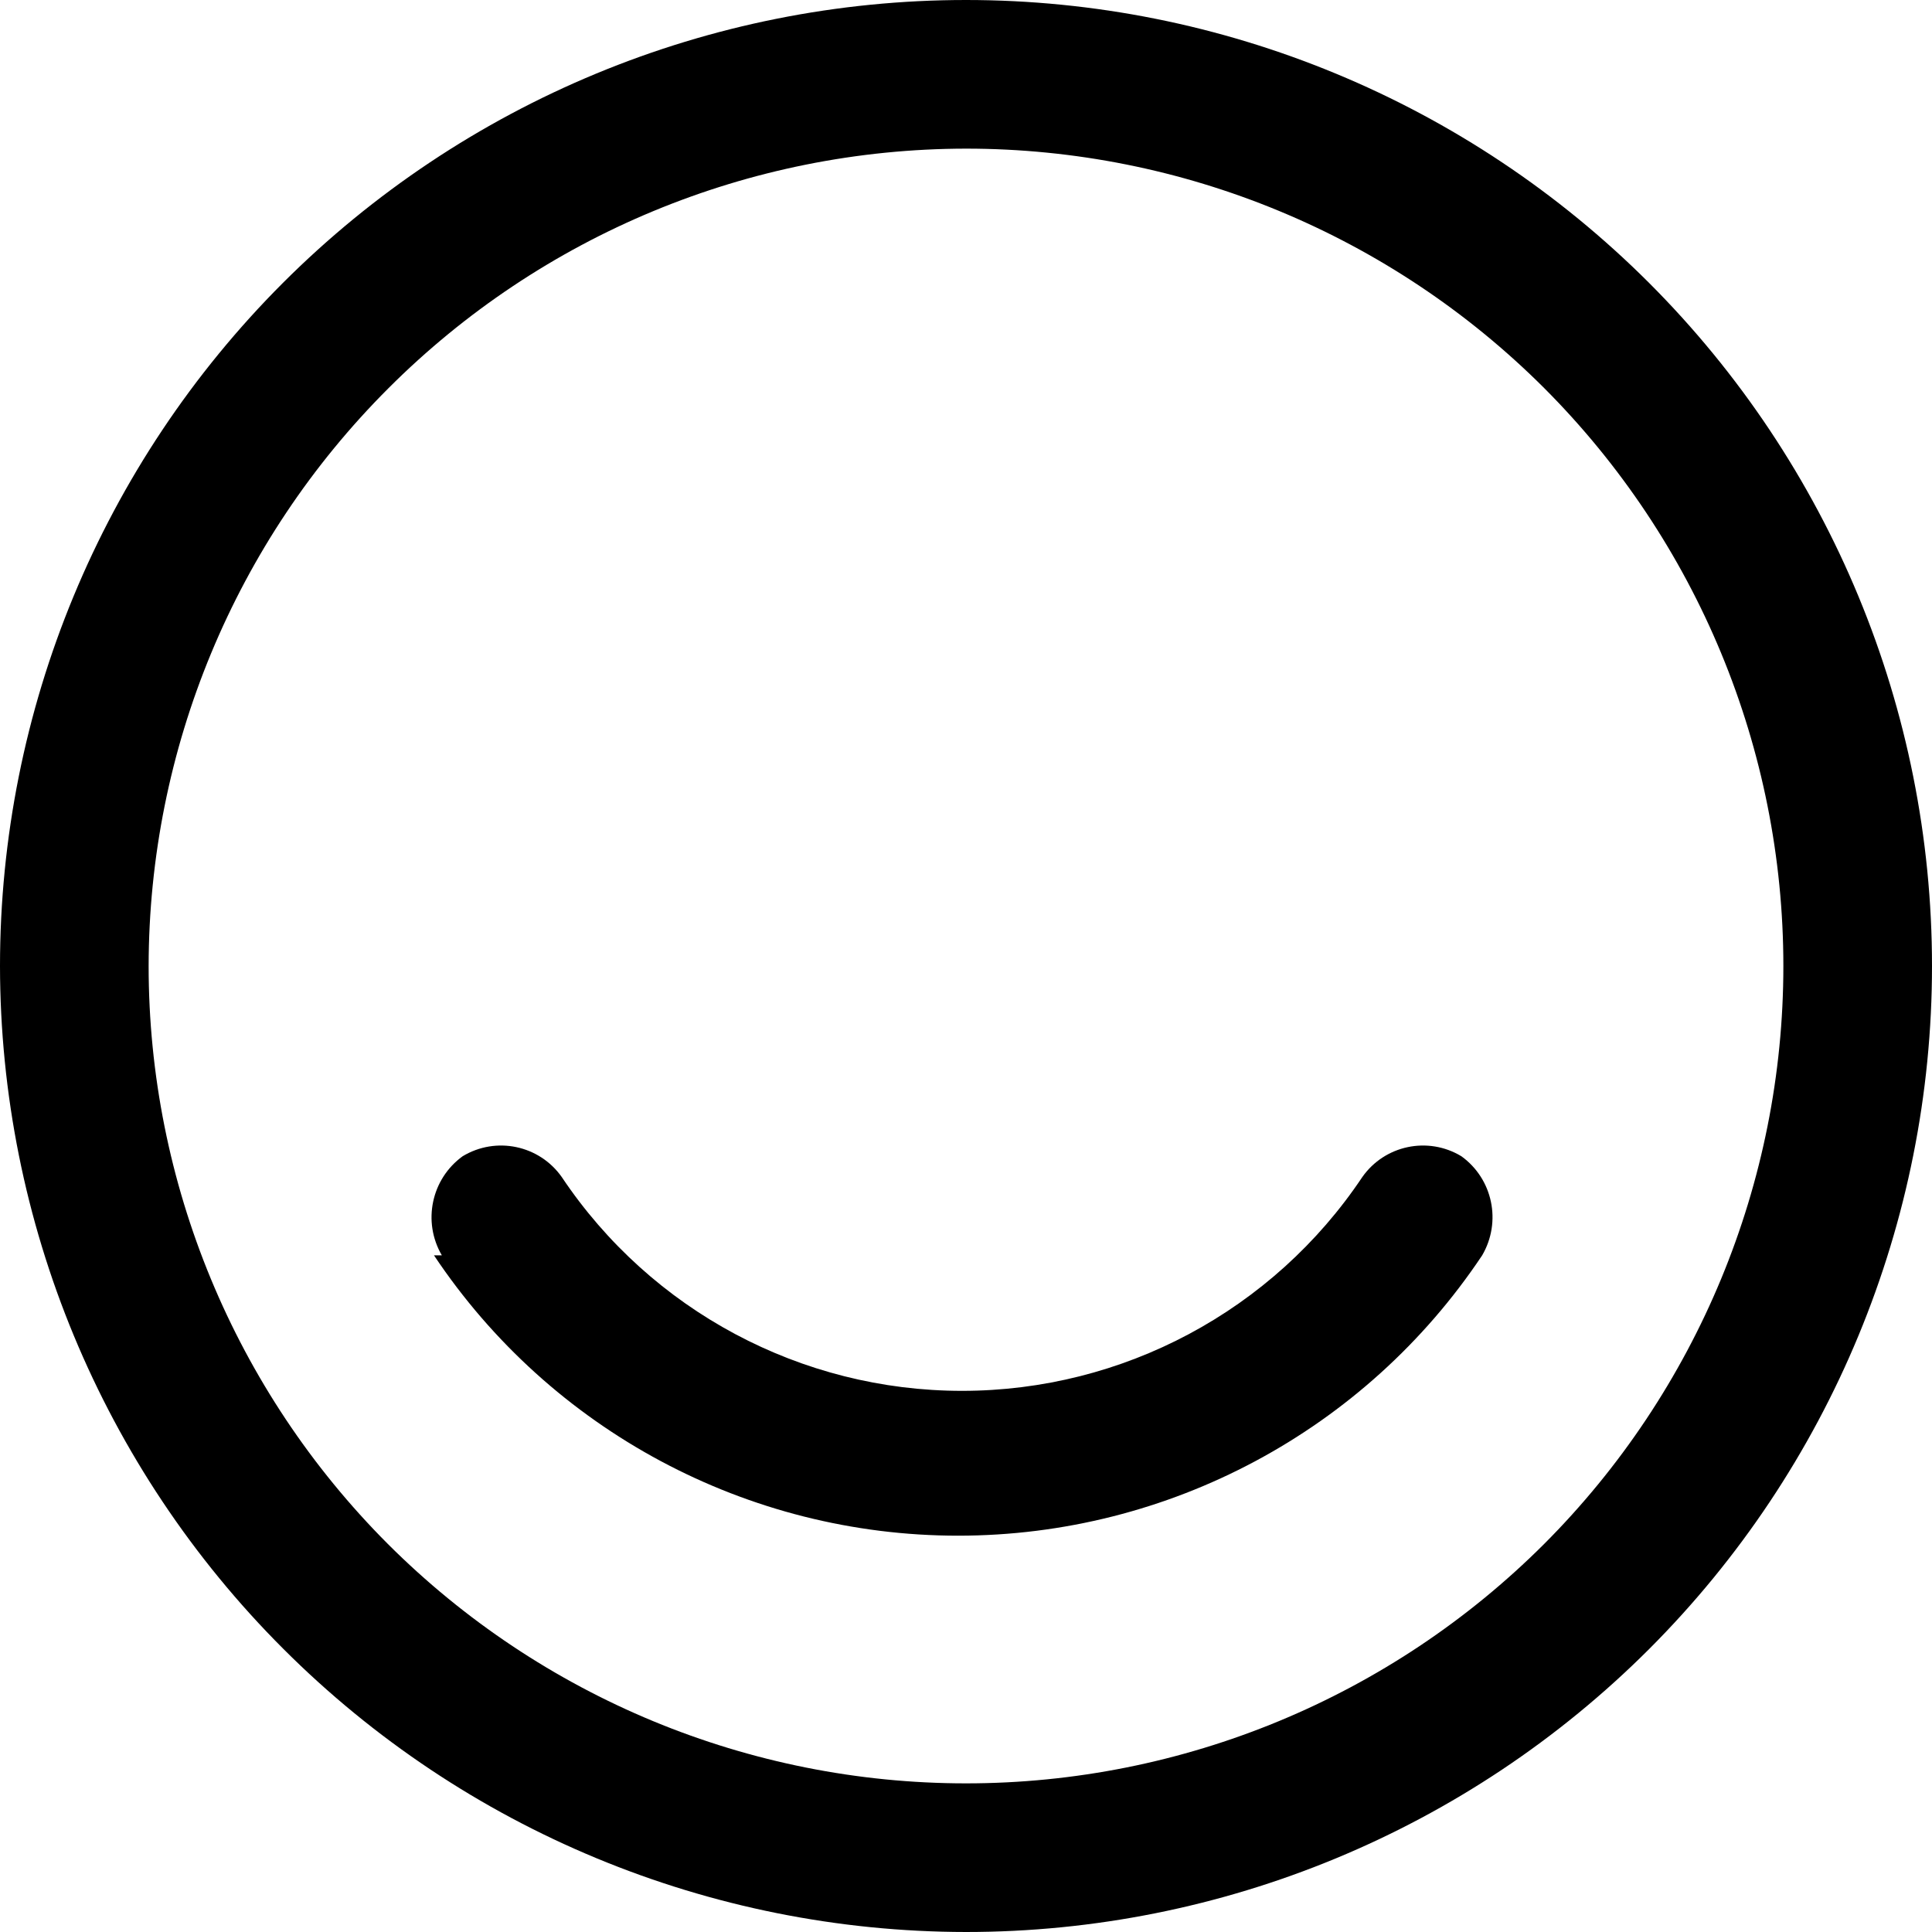 <svg width="30" height="30" viewBox="0 0 30 30" fill="none" xmlns="http://www.w3.org/2000/svg">
<path d="M15 30C18.978 30 22.794 28.419 25.607 25.607C28.419 22.794 30 18.978 30 15C30 11.022 28.419 7.206 25.607 4.393C22.794 1.581 18.978 0 15 0C11.022 0 7.206 1.581 4.393 4.393C1.581 7.206 0 11.022 0 15C0.004 18.977 1.585 22.79 4.398 25.602C7.21 28.415 11.023 29.996 15 30ZM15 2.308C18.366 2.308 21.594 3.645 23.976 6.024C26.355 8.406 27.692 11.633 27.692 15C27.692 18.367 26.355 21.594 23.976 23.976C21.594 26.355 18.367 27.692 15 27.692C11.633 27.692 8.406 26.355 6.024 23.976C3.645 21.594 2.308 18.367 2.308 15C2.312 11.635 3.65 8.408 6.03 6.03C8.409 3.65 11.635 2.312 15 2.308ZM6.861 19.493C6.557 18.972 6.697 18.307 7.184 17.954C7.703 17.641 8.374 17.782 8.723 18.277C10.111 20.352 12.443 21.597 14.938 21.597C17.435 21.597 19.767 20.352 21.154 18.277C21.502 17.782 22.174 17.641 22.692 17.954C23.181 18.307 23.319 18.972 23.015 19.493C21.201 22.212 18.147 23.846 14.877 23.846C11.608 23.846 8.553 22.212 6.739 19.493H6.861Z" fill="black"/>
</svg>
